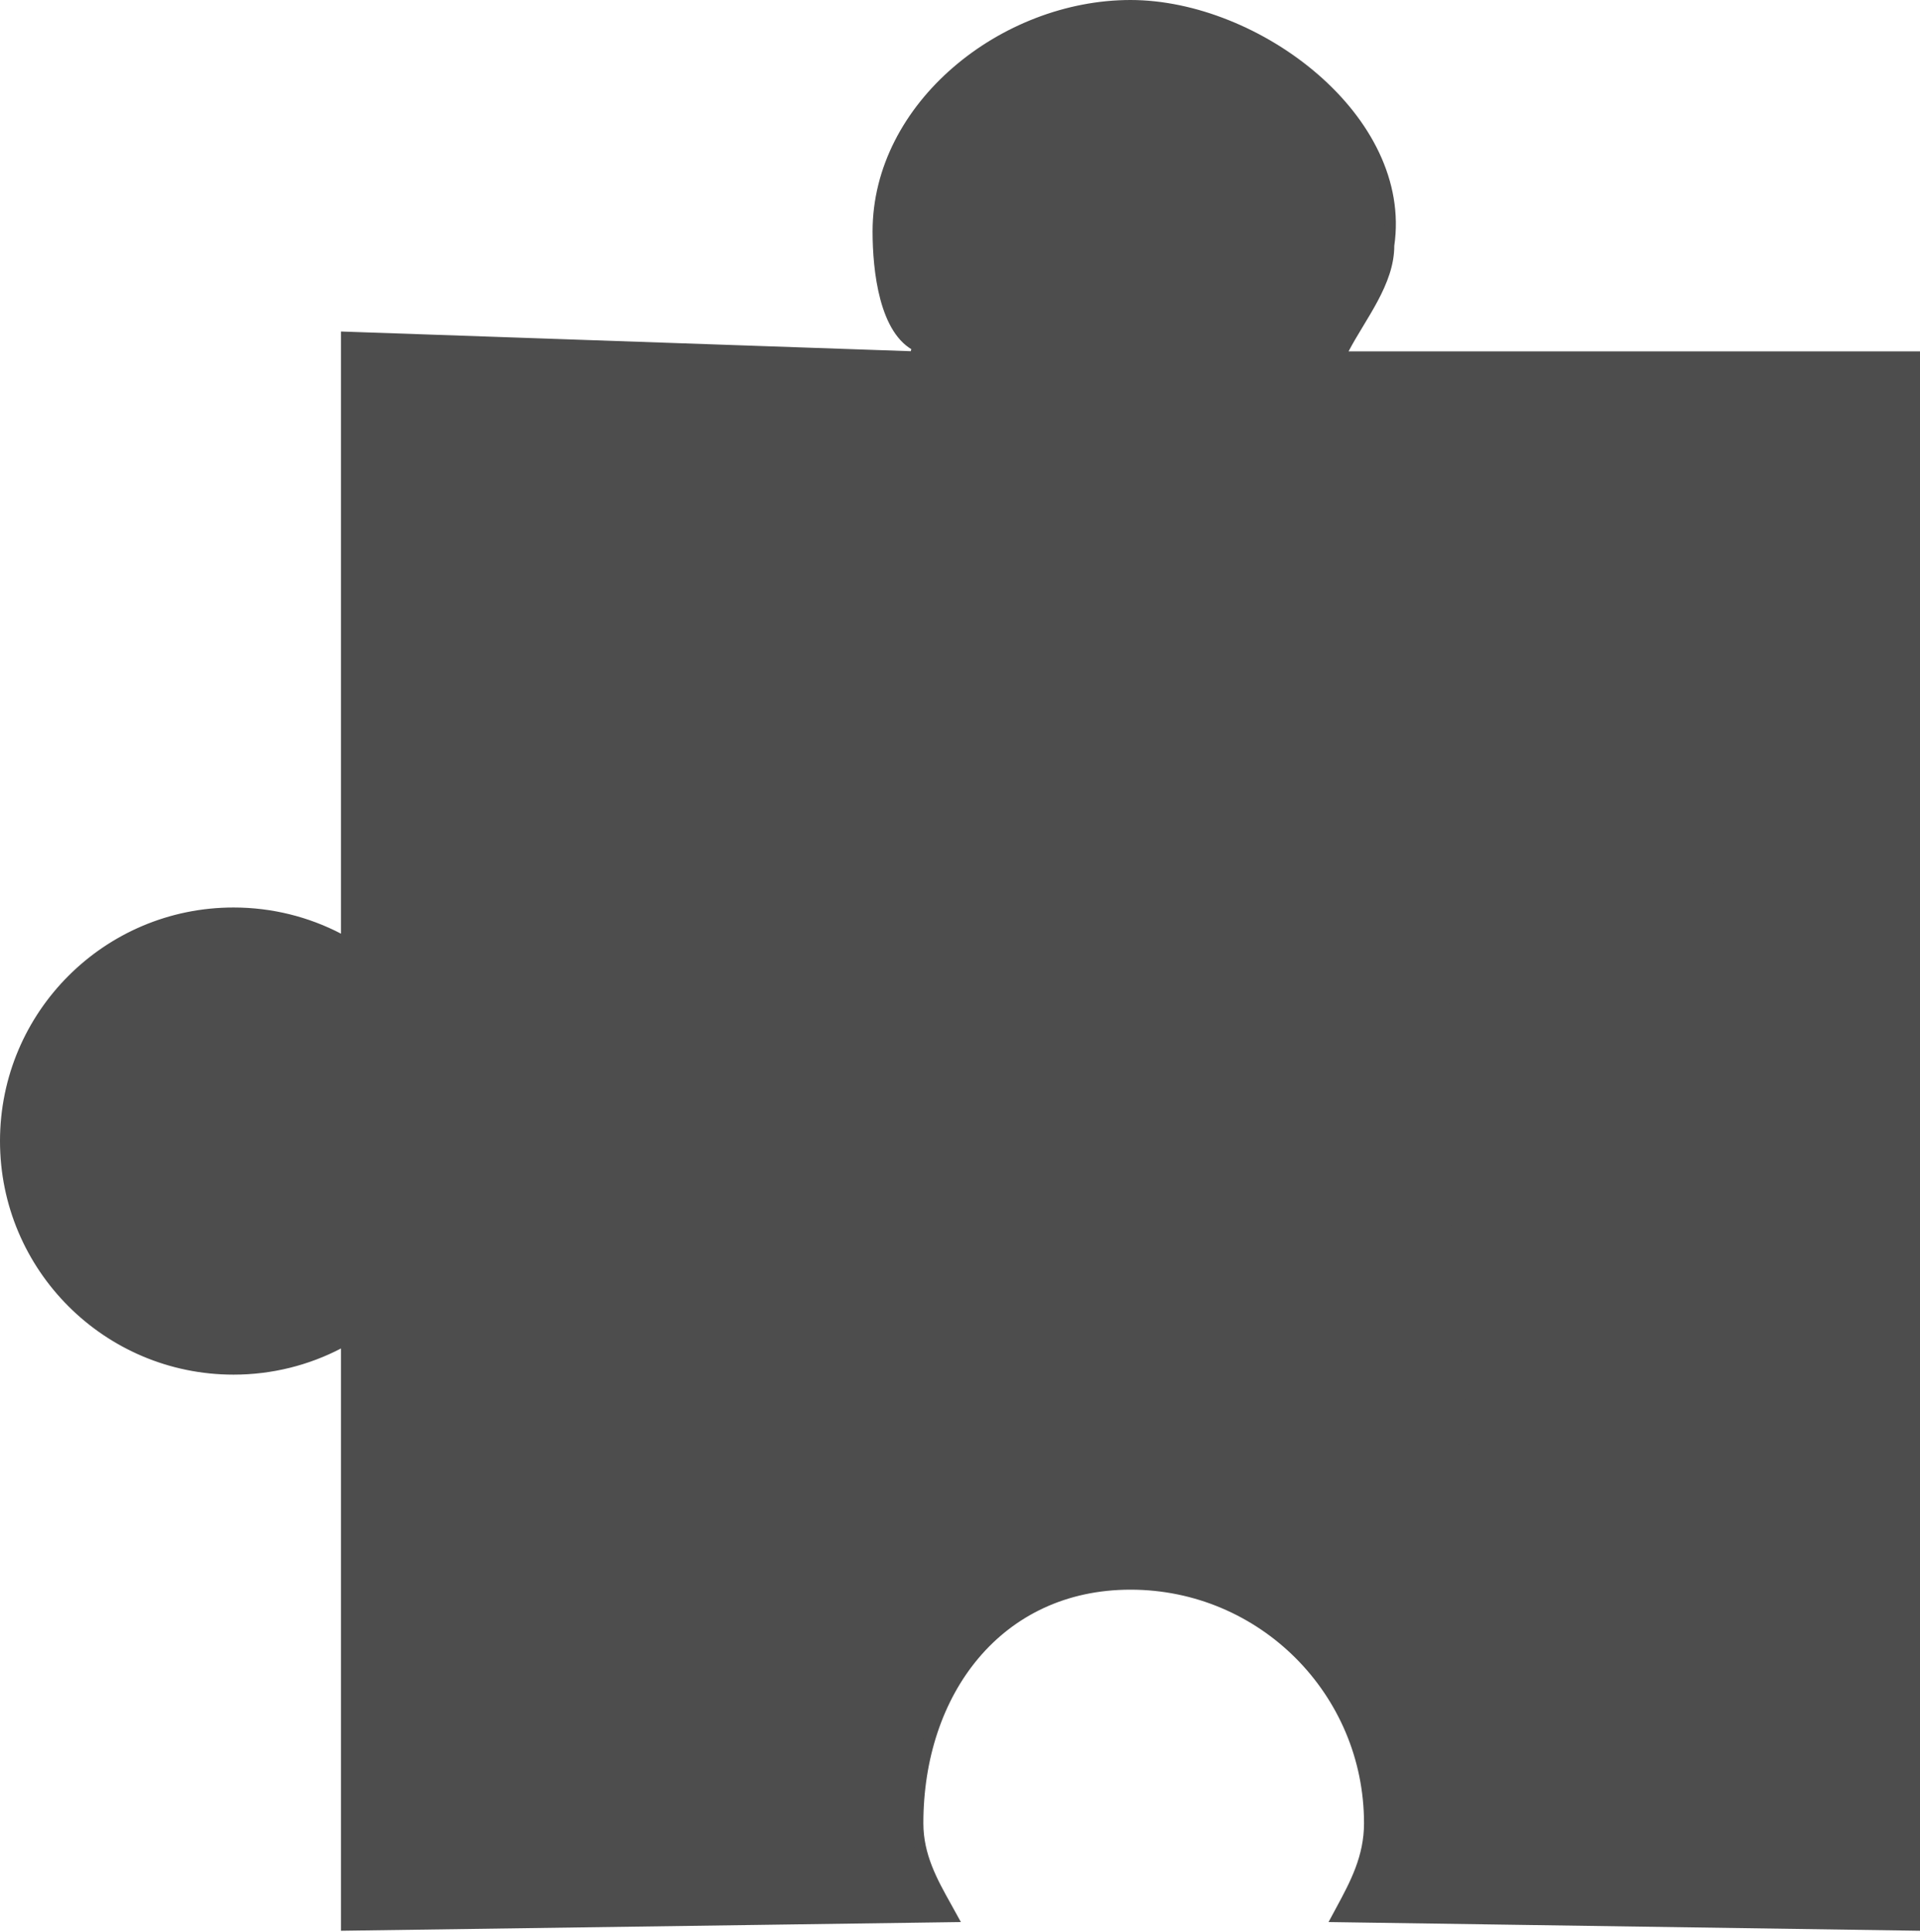 <?xml version="1.0" encoding="UTF-8"?> <svg xmlns="http://www.w3.org/2000/svg" width="336" height="338" viewBox="0 0 336 338" fill="none"><path d="M243.01 42.855L243 42.927V43C243 46.147 241.822 49.183 240.214 52.199C239.428 53.675 238.553 55.121 237.68 56.564L237.628 56.649C236.744 58.11 235.861 59.572 235.113 61.014L234.354 62.474H236H335V165.92C329.711 163.235 323.642 160.585 317.189 160.585C294.164 160.585 275.324 176.424 275.324 199.637C275.324 222.848 294.162 238.746 317.189 238.746C323.604 238.746 329.647 236.753 335 234.142V336.784L234.156 335.3C234.333 334.97 234.511 334.641 234.689 334.312C237.199 329.666 239.703 325.033 239.703 318.988C239.703 295.867 220.959 277.123 197.838 277.123C186.259 277.123 176.917 281.827 170.486 289.447C164.068 297.052 160.589 307.508 160.589 318.988C160.589 324.749 163.107 329.255 165.57 333.662C165.875 334.208 166.18 334.753 166.479 335.299L60.676 336.785V235.924V234.278L59.215 235.037C53.723 237.889 47.484 239.502 40.865 239.502C18.848 239.502 1 221.653 1 199.637C1 177.62 18.848 159.772 40.865 159.772C47.484 159.772 53.723 161.384 59.215 164.237L60.676 164.995V163.349V59.035L160.166 62.474L160.624 60.569C157.866 59.277 156.097 56.108 155.035 52.156C153.986 48.252 153.7 43.85 153.7 40.5C153.7 29.564 159.168 19.699 167.459 12.544C175.753 5.386 186.809 1 197.838 1C208.849 1 220.99 5.974 229.968 13.757C238.95 21.543 244.598 31.98 243.01 42.855Z" fill="#4D4D4D" stroke="#4D4D4D" stroke-width="2"></path><path d="M335.5 245V154H304C300.5 154 259.5 171 255 172.5C250.5 174 252.5 197.5 252.5 201C252.5 203.8 255.5 240.5 257 258.5L335.5 245Z" fill="#4D4D4D" stroke="#4D4D4D"></path></svg> 